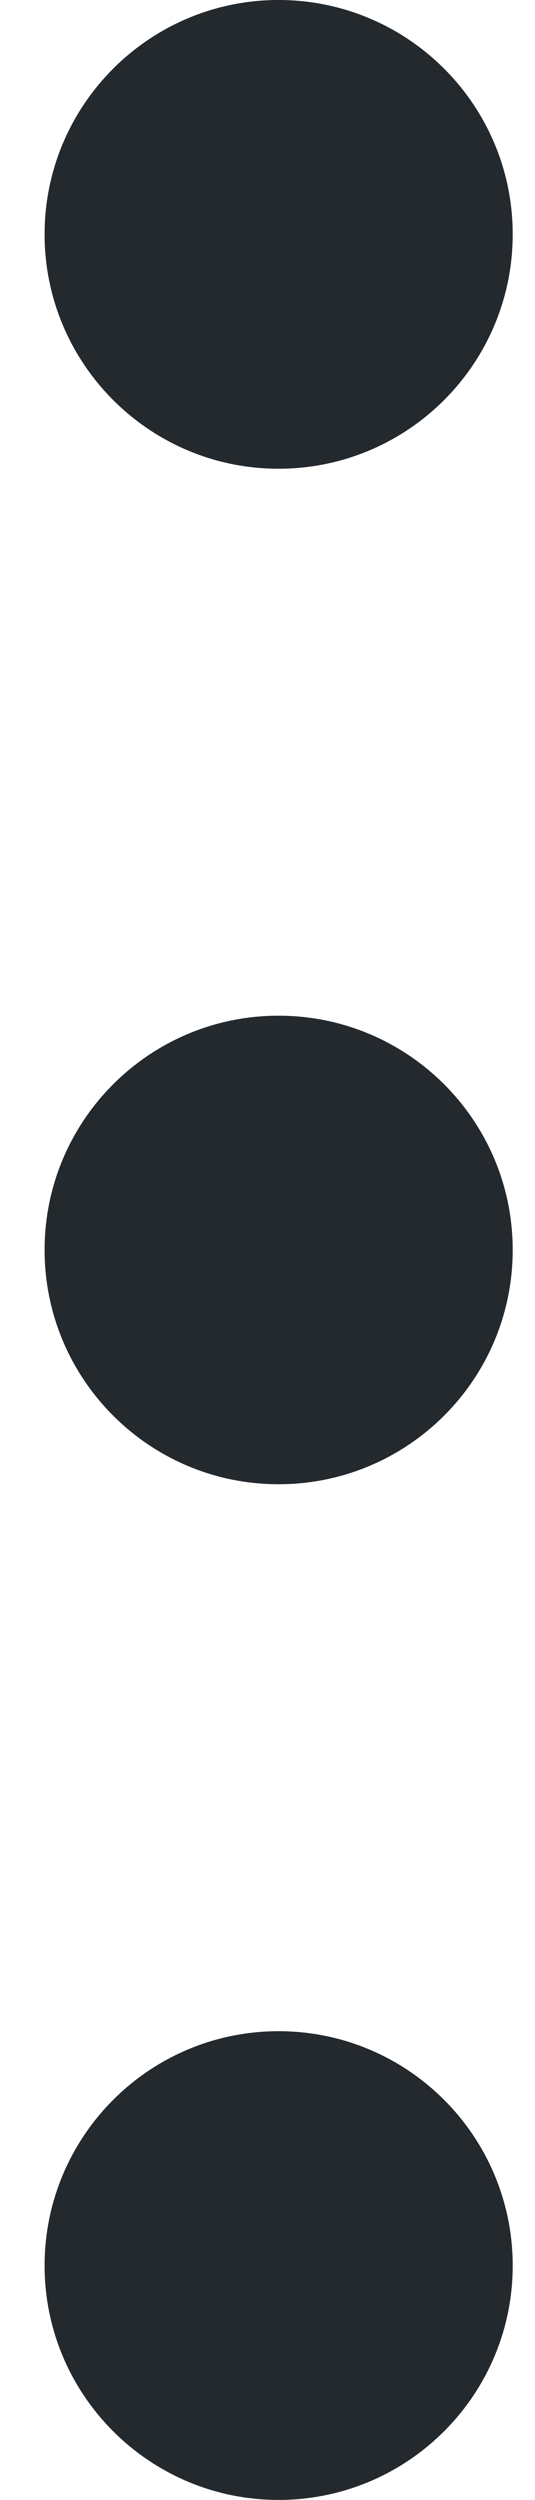 <svg width="3" height="14" viewBox="0 0 3 14" fill="none" xmlns="http://www.w3.org/2000/svg">
<path d="M2.875 12.688C2.875 11.963 2.287 11.375 1.562 11.375C0.838 11.375 0.25 11.963 0.25 12.688C0.25 13.412 0.838 14 1.562 14C2.287 14 2.875 13.412 2.875 12.688Z" fill="#24292E"/>
<path d="M2.875 7C2.875 6.275 2.287 5.688 1.562 5.688C0.838 5.688 0.25 6.275 0.25 7C0.25 7.725 0.838 8.312 1.562 8.312C2.287 8.312 2.875 7.725 2.875 7Z" fill="#24292E"/>
<path d="M1.562 0C2.287 0 2.875 0.588 2.875 1.312C2.875 2.037 2.287 2.625 1.562 2.625C0.838 2.625 0.25 2.037 0.25 1.312C0.25 0.588 0.838 0 1.562 0Z" fill="#24292E"/>
</svg>
